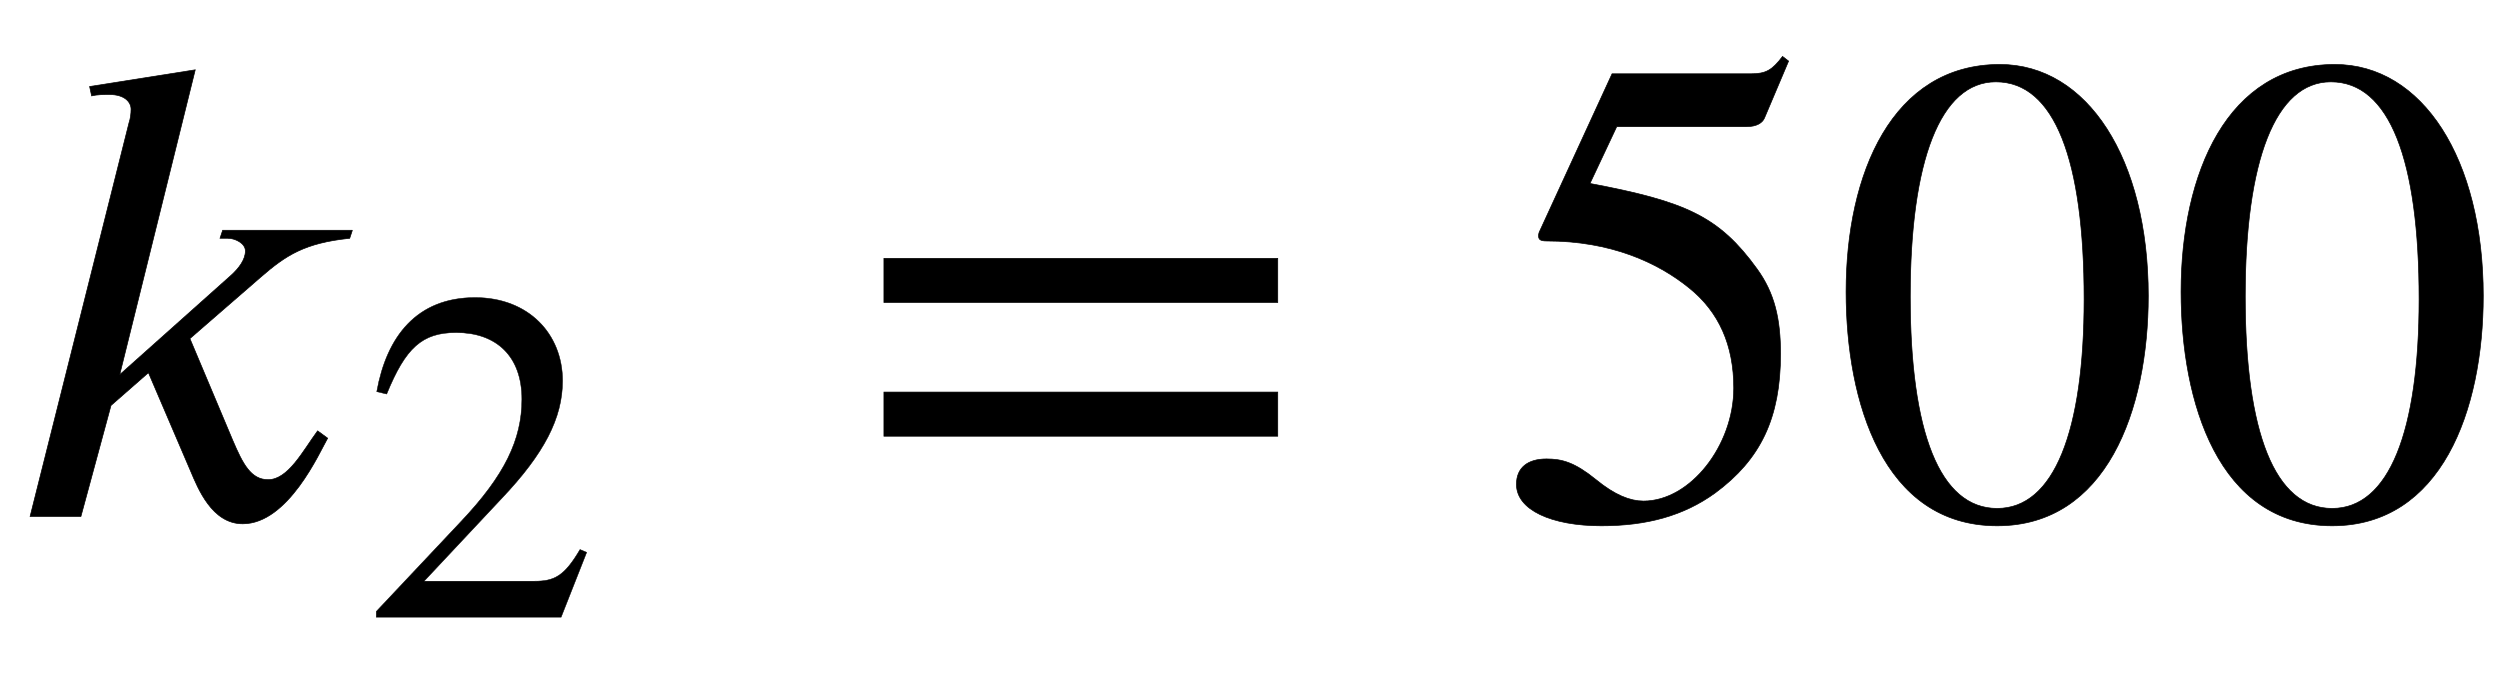 <svg xmlns="http://www.w3.org/2000/svg" xmlns:xlink="http://www.w3.org/1999/xlink" data-style="vertical-align:-.555ex" width="8.684ex" height="2.349ex" aria-labelledby="MathJax-SVG-1-Title" viewBox="0 -772.4 3739 1011.4"><defs aria-hidden="true"><path id="a" stroke-width="1" d="M527 428l-4-12c-67-7-95-25-133-58l-106-92 64-152c15-35 27-59 53-59 30 0 52 43 74 73l15-11C478 96 431-11 363-11c-46 0-67 53-78 79l-63 147-56-49L121 0H45l148 589c2 6 3 13 3 20 0 11-10 22-32 22-9 0-19 0-27-2l-3 14 158 25-113-456 167 149c11 10 21 23 21 36 0 12-16 19-26 19h-12l4 12h194z"/><path id="b" stroke-width="1" d="M474 137L420 0H29v12l178 189c94 99 130 175 130 260 0 91-54 141-139 141-72 0-107-32-147-130l-21 5c21 117 85 199 208 199 113 0 185-77 185-176 0-79-39-154-128-248L130 76h234c42 0 63 11 96 67z"/><path id="c" stroke-width="1" d="M637 320H48v66h589v-66zm0-200H48v66h589v-66z"/><path id="d" stroke-width="1" d="M438 681l-36-85c-3-7-11-13-27-13H181l-40-85c143-27 193-49 250-128 26-36 35-74 35-127 0-96-30-158-98-208-47-34-102-49-170-49C83-14 31 10 31 48c0 25 17 38 45 38 23 0 42-5 74-31 28-23 51-32 71-32 70 0 135 83 135 169 0 64-22 114-67 150-47 38-117 70-213 70-9 0-12 2-12 8 0 2 1 5 1 5l109 237h207c23 0 32 5 48 26z"/><path id="e" stroke-width="1" d="M476 330c0-172-63-344-226-344C79-14 24 172 24 336c0 177 69 340 230 340 131 0 222-141 222-346zm-96-5c0 208-44 325-132 325-83 0-128-118-128-321S164 12 250 12c85 0 130 115 130 313z"/></defs><g fill="currentColor" stroke="currentColor" stroke-width="0" aria-hidden="true" transform="scale(1 -1)"><use xlink:href="#a"/><use x="767" y="-213" transform="scale(.707)" xlink:href="#b"/><use x="1274" xlink:href="#c"/><g transform="translate(2237)"><use xlink:href="#d"/><use x="500" xlink:href="#e"/><use x="1001" xlink:href="#e"/></g></g></svg>